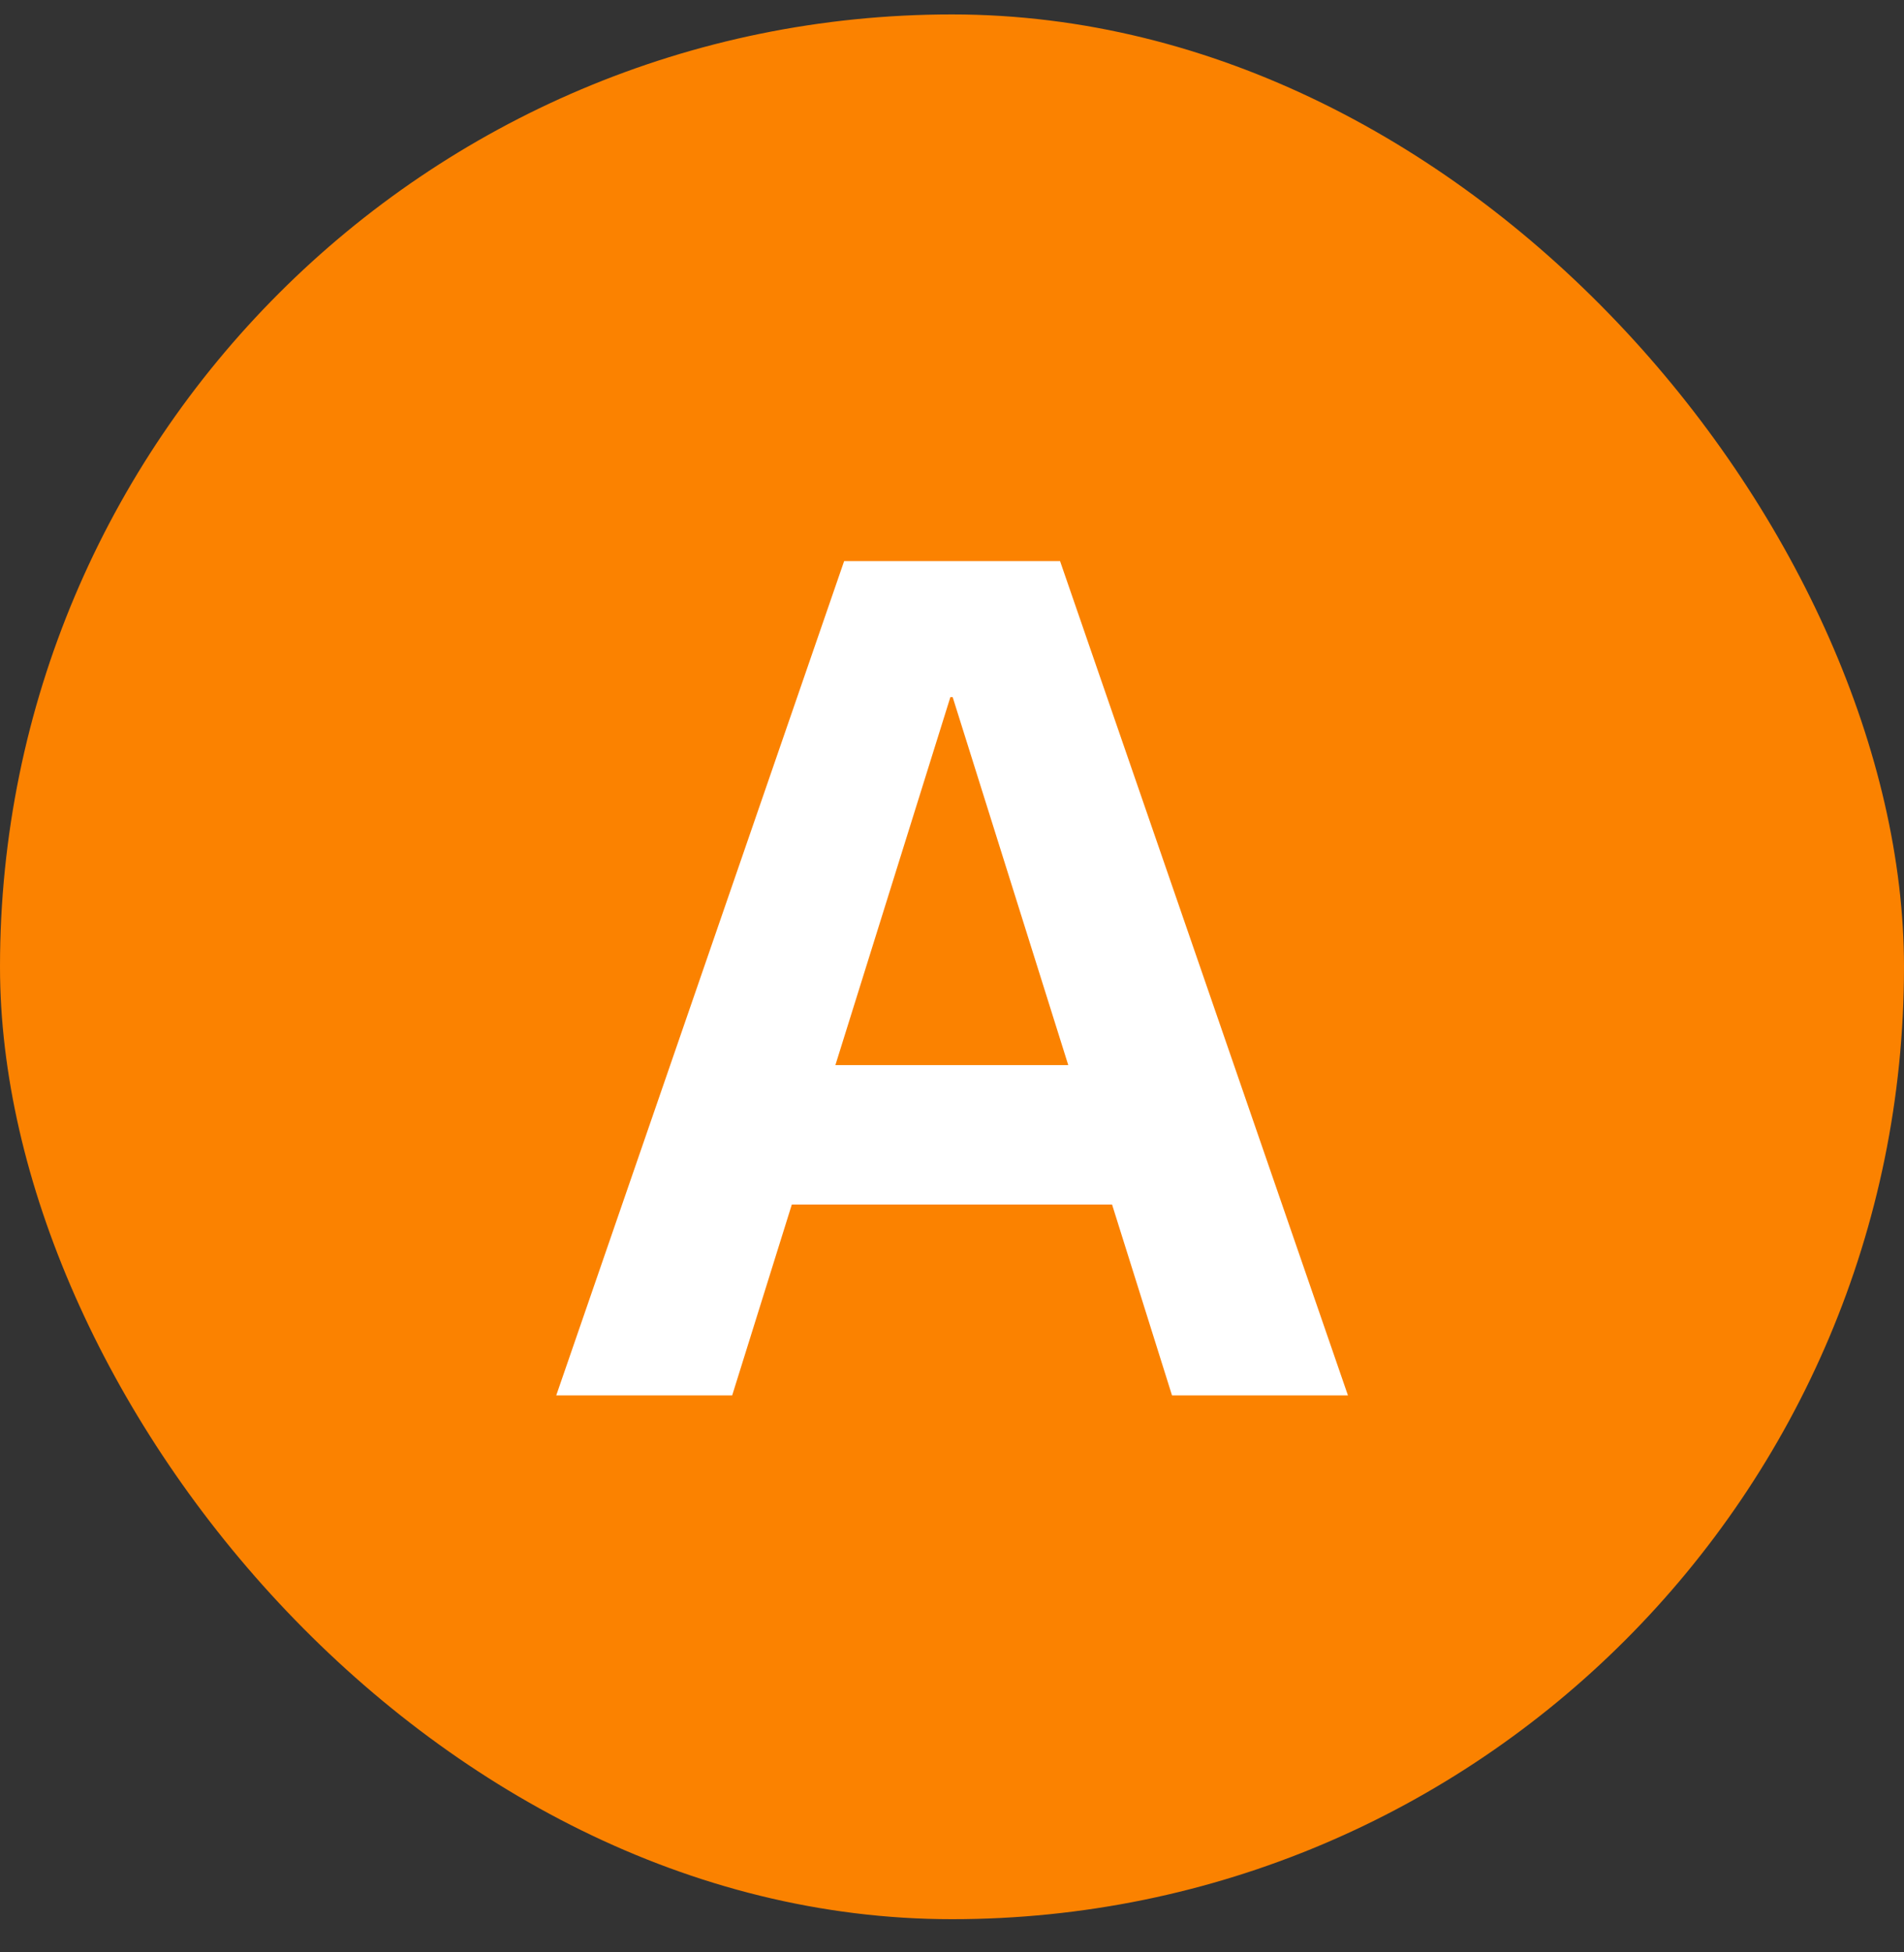 <svg width="40" height="41" viewBox="0 0 40 41" fill="none" xmlns="http://www.w3.org/2000/svg">
<rect x="0" y="0" width="40" height="41" fill="#333333" stroke="none"/>
<rect y="0.303" width="40" height="40" rx="20" fill="#FB8200"/>
<path d="M11.686 29.303L17.734 11.783H22.27L28.318 29.303H24.622L20.014 14.639H19.966L15.382 29.303H11.686ZM15.214 25.295V22.367H24.814V25.295H15.214Z" fill="white"/>
</svg>
